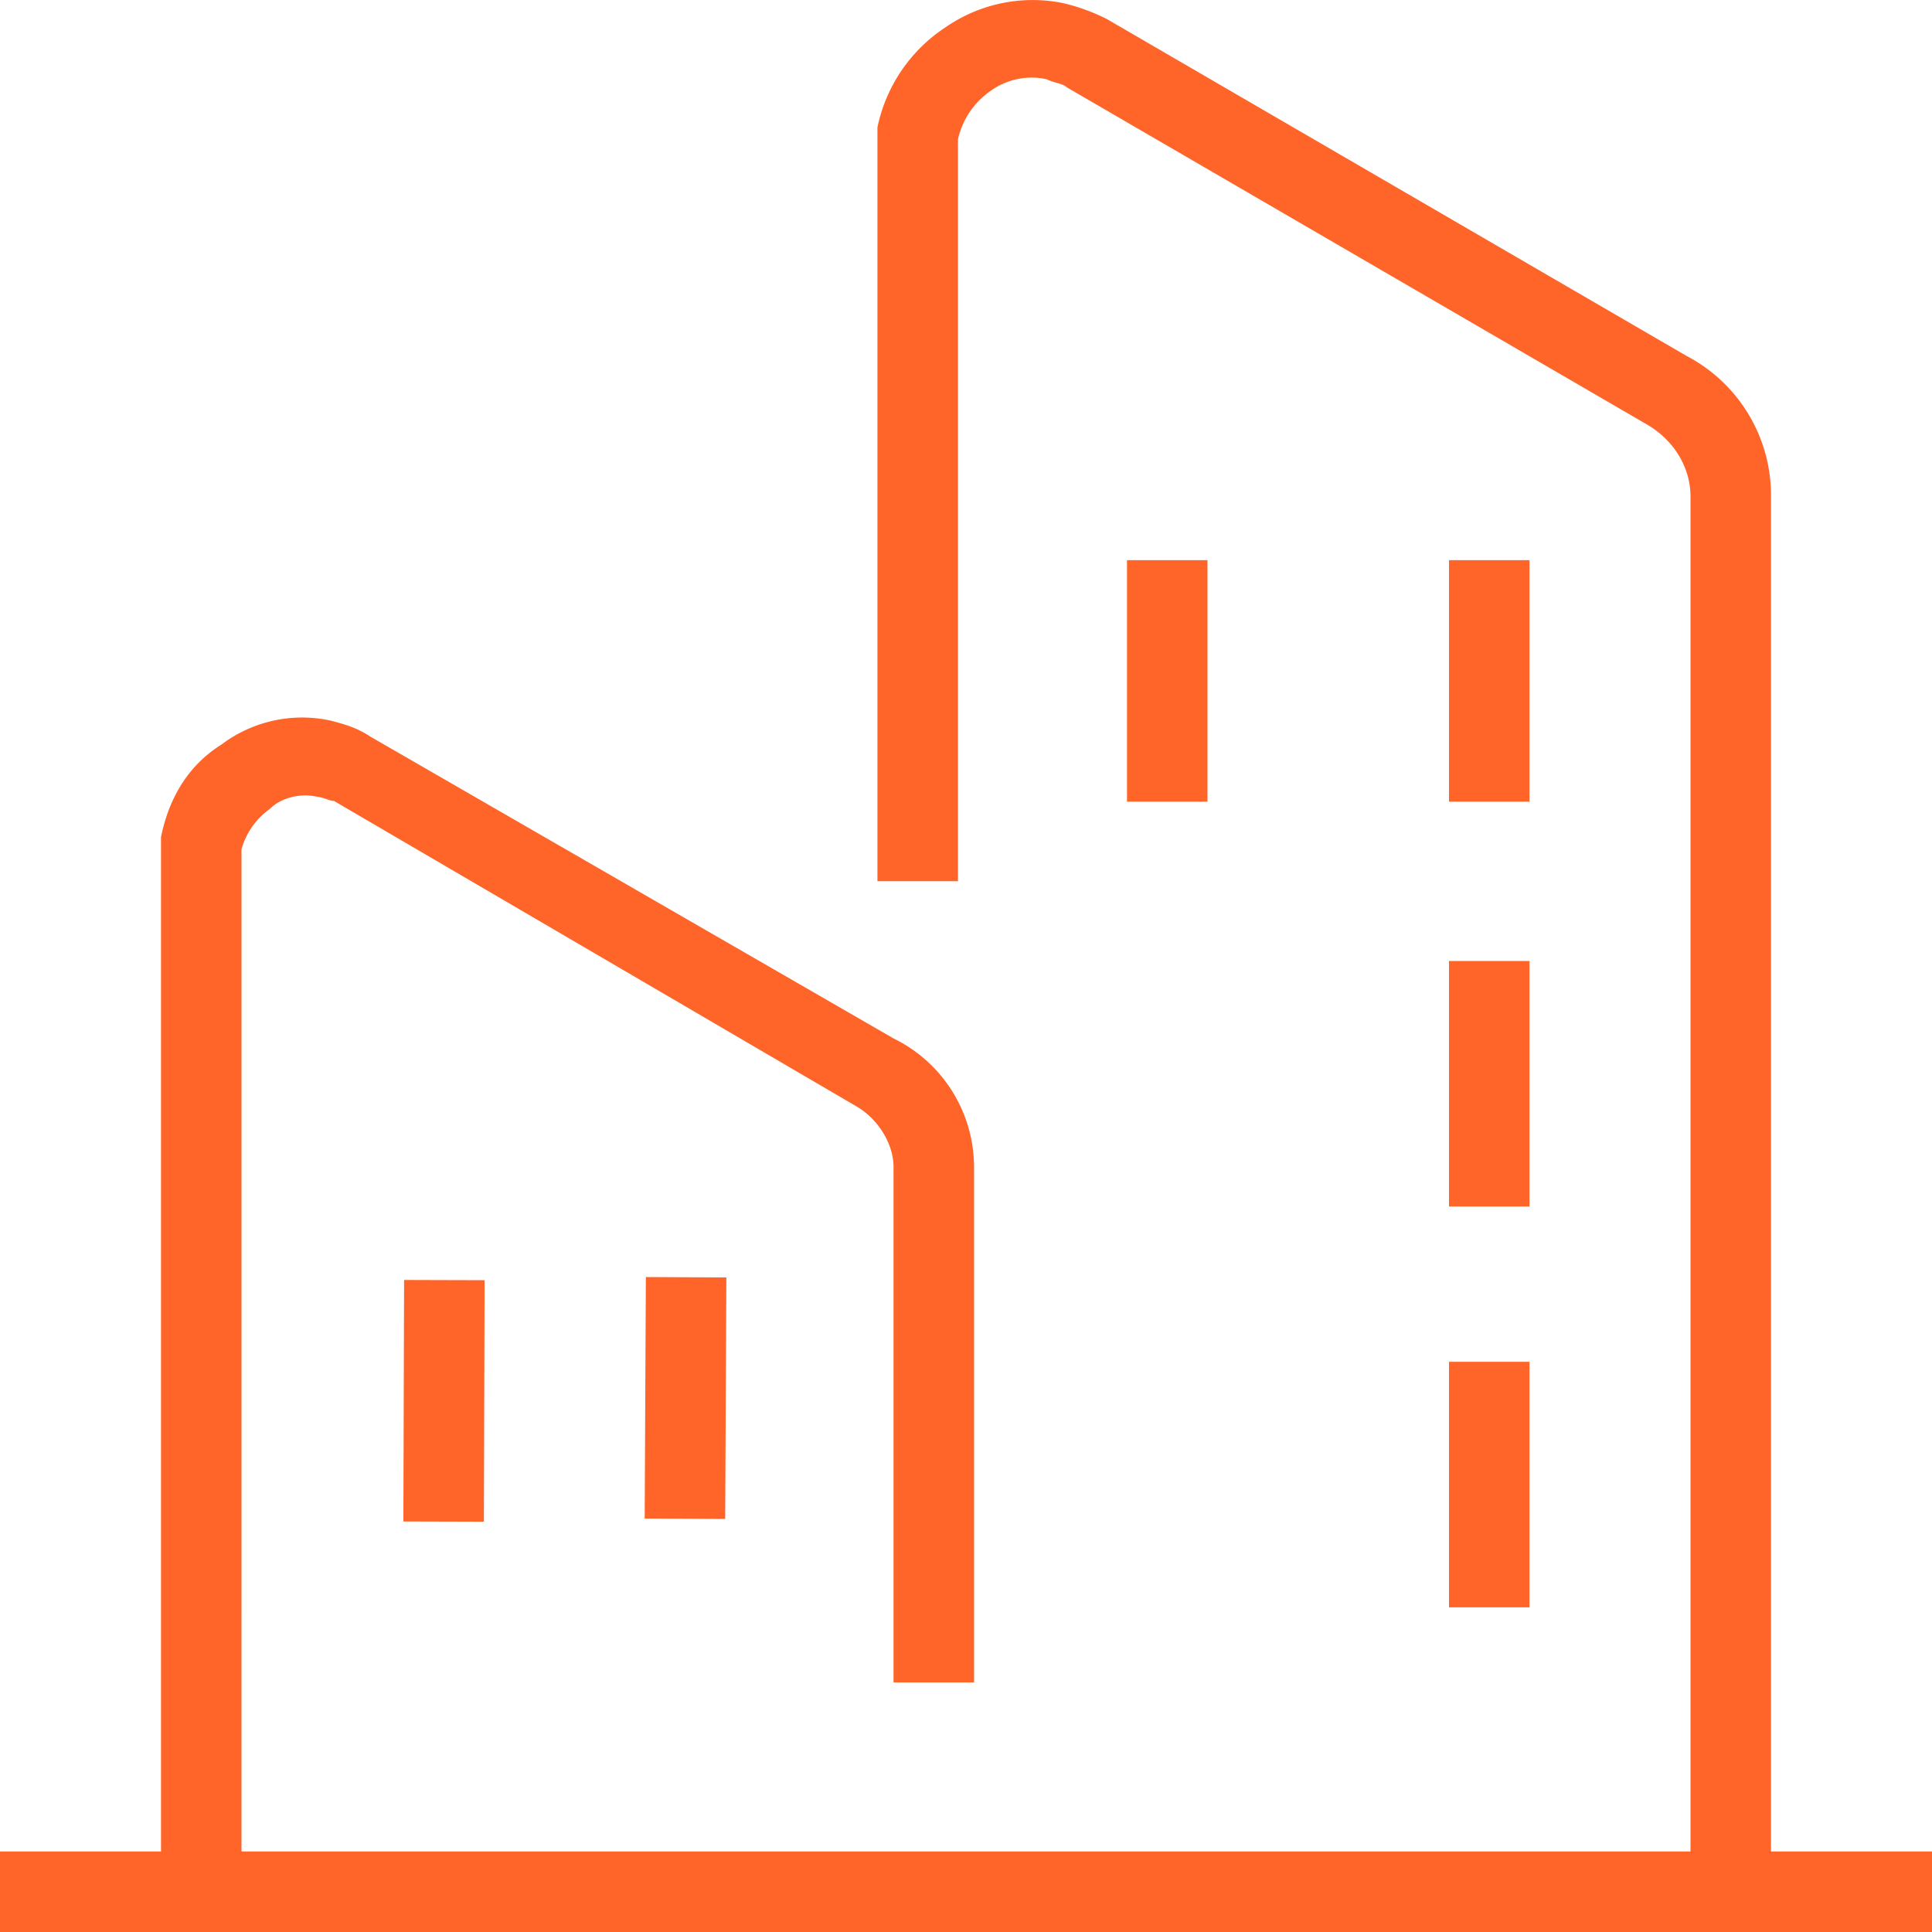<?xml version="1.0" encoding="UTF-8"?> <svg xmlns="http://www.w3.org/2000/svg" id="architecture" width="516.293" height="516.288" viewBox="0 0 516.293 516.288"><g id="architecture-2" data-name="architecture"><g id="Architecture-line"><g id="Group_15338" data-name="Group 15338" transform="translate(0 494.776)"><rect id="Rectangle_6049" data-name="Rectangle 6049" width="516.293" height="21.512" fill="#ff6428"></rect></g><g id="Group_15339" data-name="Group 15339" transform="translate(234.483)"><path id="Path_26241" data-name="Path 26241" d="M260.586,505.562H239.073V132.638c0-7.5-4.3-15-11.832-19.289L72.354,23.333c-1.076-1.072-3.227-1.072-5.378-2.143A18.721,18.721,0,0,0,51.917,24.4a21.327,21.327,0,0,0-8.6,12.859v198.25H21.8V34.049A42.221,42.221,0,0,1,40.085,7.258,40.859,40.859,0,0,1,71.278.829,52.556,52.556,0,0,1,83.11,5.115L238,95.131a42.035,42.035,0,0,1,22.588,37.507Z" transform="translate(-21.8 -0.025)" fill="#ff6428"></path></g><g id="Group_15340" data-name="Group 15340" transform="translate(43.024 191.728)"><path id="Path_26242" data-name="Path 26242" d="M25.512,325.381H4V50.024c2.151-10.756,7.529-19.361,16.134-24.739a35.778,35.778,0,0,1,29.042-6.454c4.3,1.076,7.529,2.151,10.756,4.3L199.761,103.8a38.321,38.321,0,0,1,21.512,34.42V275.9H199.761V138.225c0-6.454-4.3-12.907-9.68-16.134L50.251,40.344c-1.076,0-3.227-1.076-4.3-1.076-4.3-1.076-9.681,0-12.907,3.227a19.725,19.725,0,0,0-7.529,10.756Z" transform="translate(-4 -18.025)" fill="#ff6428"></path></g><g id="Group_15341" data-name="Group 15341" transform="translate(387.22 149.693)"><rect id="Rectangle_6050" data-name="Rectangle 6050" width="21.512" height="64.537" fill="#ff6428"></rect></g><g id="Group_15342" data-name="Group 15342" transform="translate(387.22 256.805)"><rect id="Rectangle_6051" data-name="Rectangle 6051" width="21.512" height="65.612" fill="#ff6428"></rect></g><g id="Group_15343" data-name="Group 15343" transform="translate(387.22 363.919)"><rect id="Rectangle_6052" data-name="Rectangle 6052" width="21.512" height="65.612" fill="#ff6428"></rect></g><g id="Group_15344" data-name="Group 15344" transform="translate(172.28 341.268)"><rect id="Rectangle_6053" data-name="Rectangle 6053" width="64.537" height="21.512" transform="translate(0 64.537) rotate(-89.72)" fill="#ff6428"></rect></g><g id="Group_15345" data-name="Group 15345" transform="translate(107.796 342.047)"><rect id="Rectangle_6054" data-name="Rectangle 6054" width="64.537" height="21.512" transform="translate(0 64.537) rotate(-89.832)" fill="#ff6428"></rect></g><g id="Group_15346" data-name="Group 15346" transform="translate(301.171 149.693)"><rect id="Rectangle_6055" data-name="Rectangle 6055" width="21.512" height="64.537" fill="#ff6428"></rect></g></g></g></svg> 
